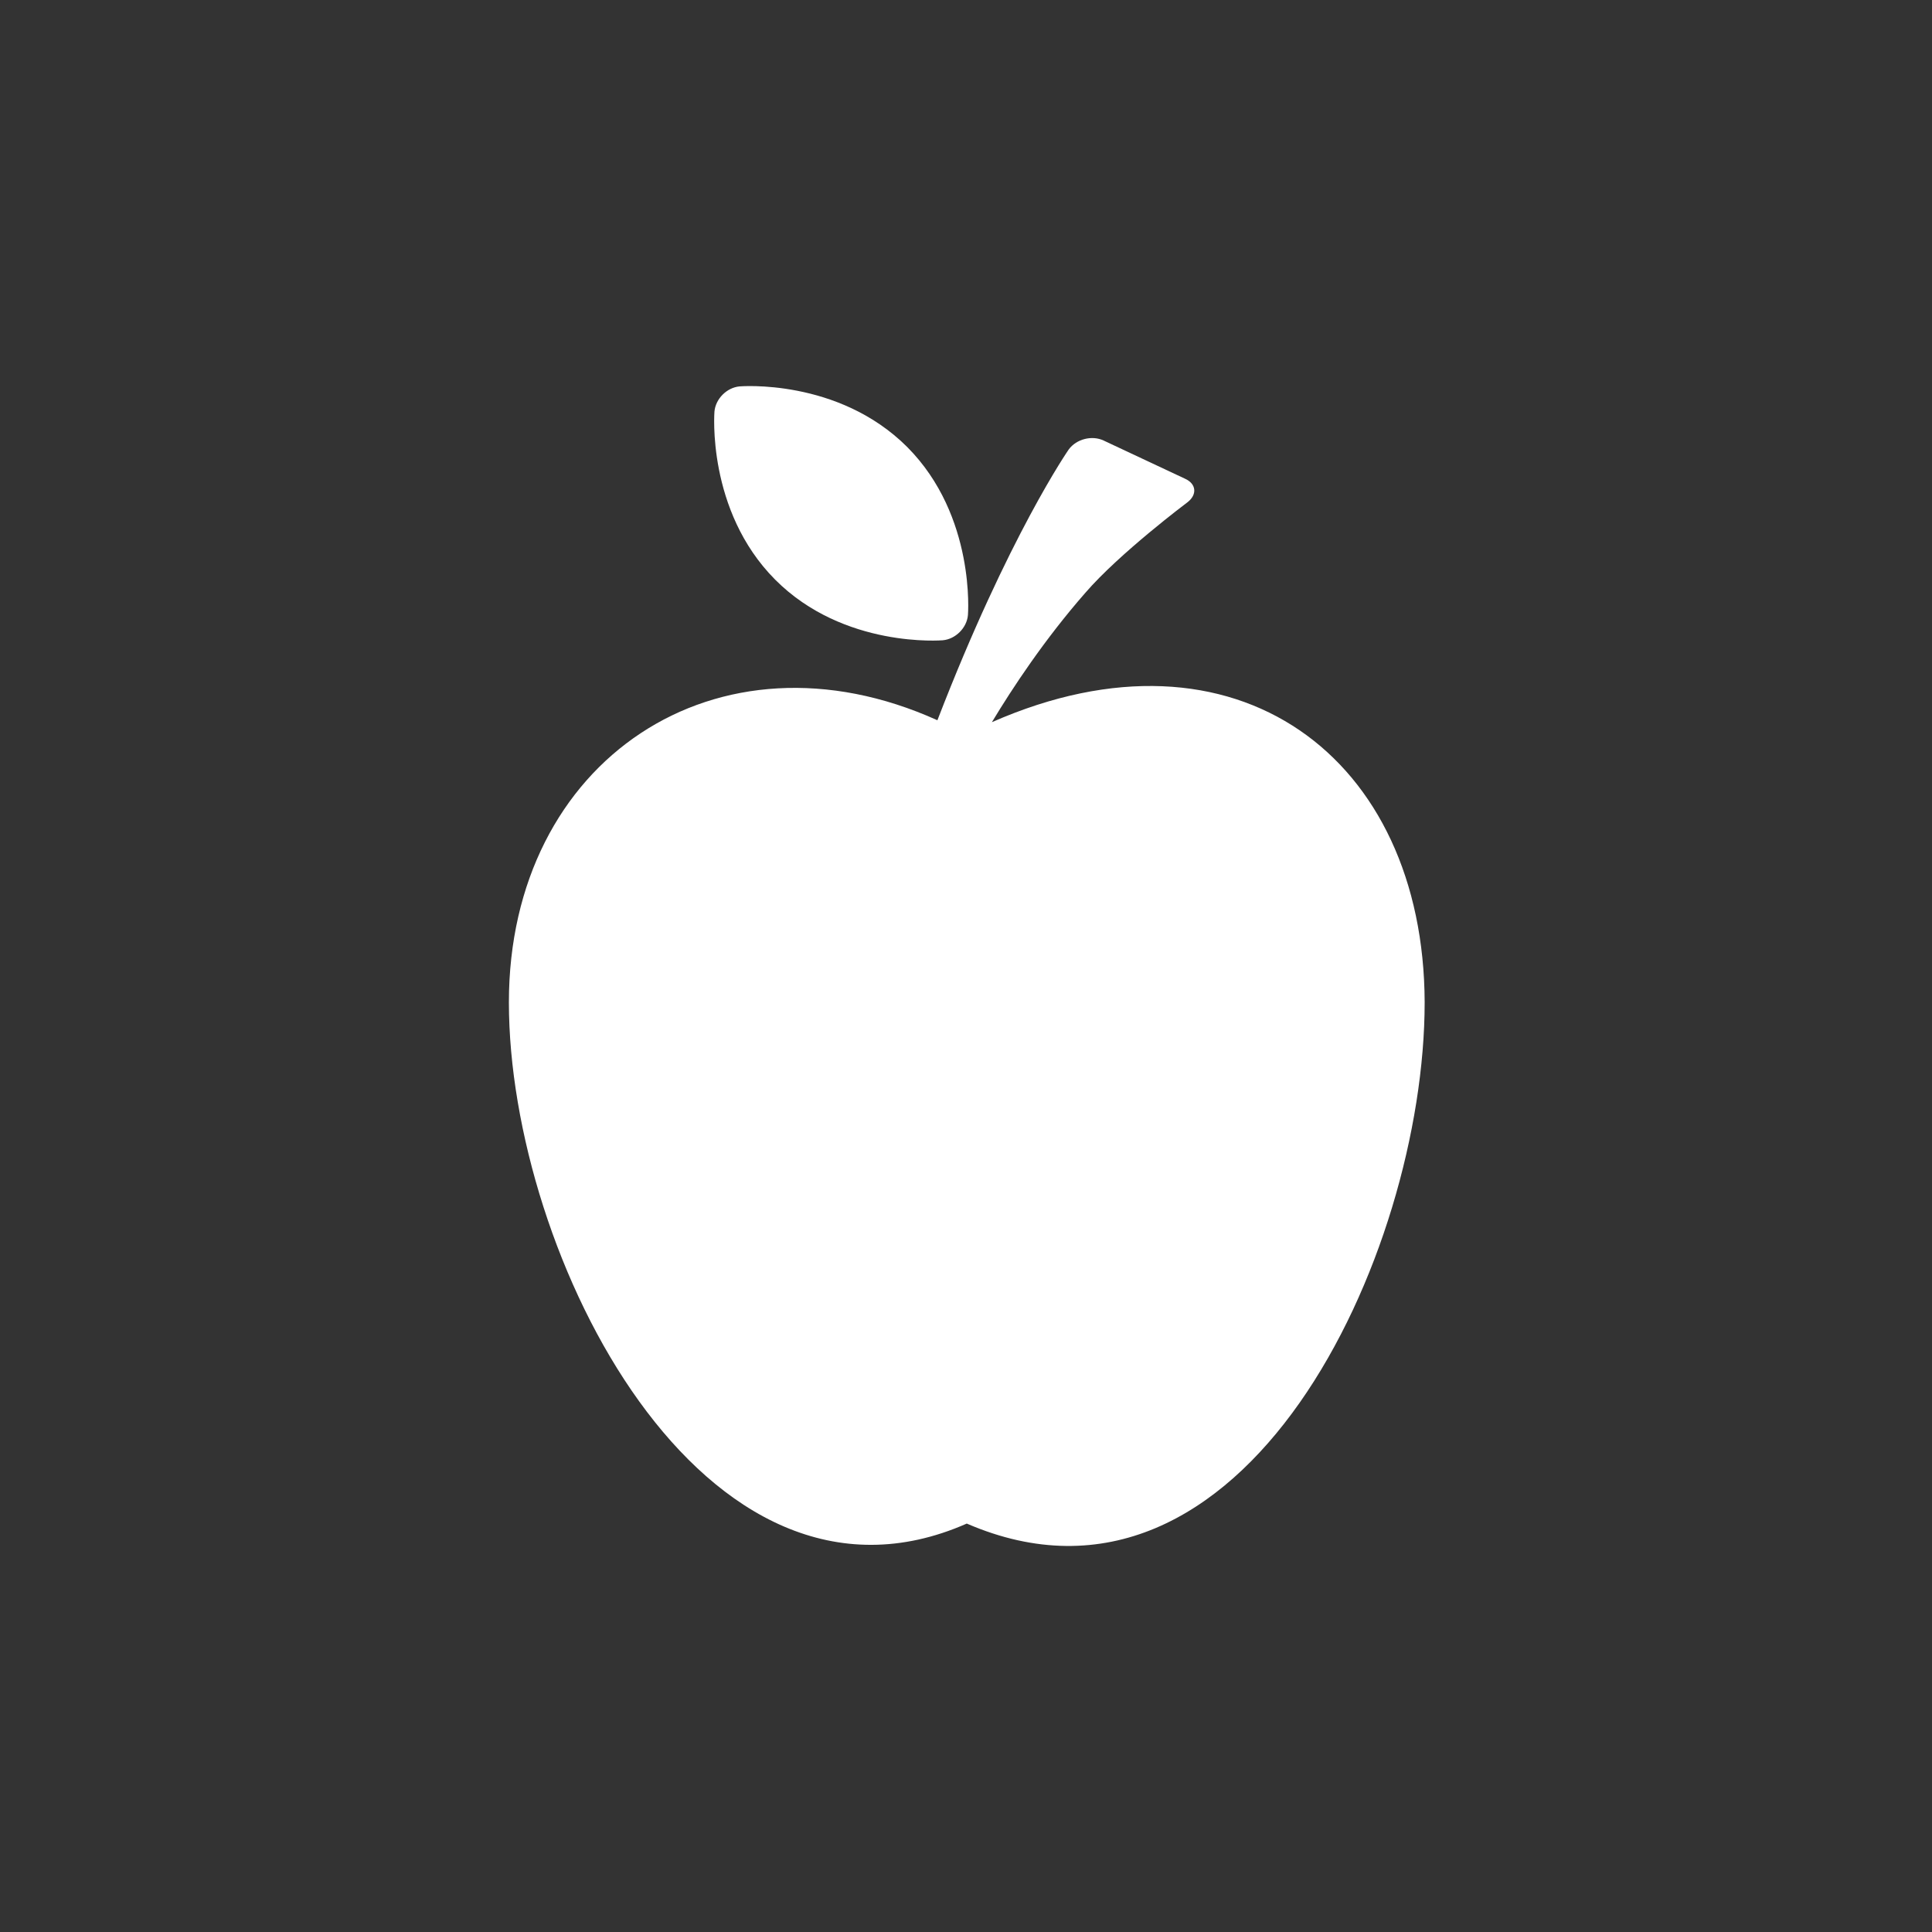 <?xml version="1.0" encoding="utf-8"?>
<!-- Generator: Adobe Illustrator 19.0.0, SVG Export Plug-In . SVG Version: 6.00 Build 0)  -->
<svg version="1.1" id="Layer_1" xmlns="http://www.w3.org/2000/svg" xmlns:xlink="http://www.w3.org/1999/xlink" x="0px" y="0px"
	 viewBox="0 0 500 500" style="enable-background:new 0 0 500 500;" xml:space="preserve">
<rect x="0" y="0" width="500" height="500" fill="#333333" stroke="none"/>
<style type="text/css">
	.st0{fill:#FFFFFF;}
</style>
<path id="XMLID_2_" class="st0" d="M-100.2,102.9c-0.9-1.7-3.2-1.9-4.9-1.9c-5.8,0-17.1,3-34.2,7.4l-5.6,1.5
	c-26,6.8-50.9,26-61.5,34.2c-0.1,0.1-0.3,0.2-0.4,0.3c9.7-12.7,35.3-51.7,33.2-56.3c-0.2-0.5-0.7-0.8-1.3-0.8
	c-2.3,0-4.9,2.6-9.7,7.2c-6.7,6.7-18,17.8-38.3,31.2c-13,8.6-27.1,20.9-39.5,31.7c-15.9,13.9-31,27-38.1,27c-1.3,0-2.3-0.5-3-1.5
	c-9.2-12.9-18.7-19.9-28.2-20.7c-2-0.2-4.1-0.3-6.2-0.3c-8,0-17,2.2-28.8,18.1c-2.6,3.5-28.2,6.5-46.9,8.6c-9.9,1.1-18.5,2.1-23,3
	c-2.5,0.5-3.6,0.8-3.5,1.8c0.1,1,1.1,1.1,4,1.1c3.5,0,9.9-0.3,17.2-0.6c11.2-0.5,25.2-1.1,37-1.1c12.7,0,20.5,0.7,23.2,2.1
	c10.3,5.3,25.4,25.1,38.5,50.5c12.7,24.6,45.2,50.6,65.8,57.5c15.7,5.2,18.2,19.2,22,40.3c1,5.4,2,11.5,3.5,17.9
	c4.7,21.5,7.4,24.4,9.4,24.4c1.7,0,2.8-2.2,3.5-7.1c0.1-0.7,0.2-1.3,0.3-1.9c7.1,24.7,10.8,27.8,13.2,27.8c0.5,0,1-0.2,1.3-0.6
	c1.5-1.9,0-8-2.5-17.8c-1.3-5.1-3-12-2.8-14c2,1.9,7.3,11.7,11.2,19c9,16.6,12.1,21.8,14.1,21.8c0.2,0,0.5-0.1,0.7-0.2
	c2.1-1.3,0.1-7.2-5.9-22.4c-3.1-8-6.4-16.3-6.7-19.9c1.8,1.3,6.3,7.1,9.6,11.4c7,9,10.2,12.9,12,12.9c0.4,0,0.8-0.2,1-0.5
	c0.4-0.5,0.5-1.2,0.3-2.4c-0.8-4.9-7.4-19.9-14.3-35.7c-6-13.6-12.1-27.6-13.6-33.2c-3.2-12.2-21.9-58.3-27.6-69.6
	c-3.8-7.5,10.1-16.1,20.2-22.4c4.4-2.8,8.3-5.2,10.2-7.1c3.2-3.2,6.7-4.8,10.5-6.4c3.7-1.7,7.6-3.4,11-6.8c4.6-4.6,5.4-8.5,6.1-12.2
	c0.4-1.8,0.7-3.6,1.5-5.4c1-2.4,4.5-3.8,8.2-5.3c4.3-1.7,9.3-3.7,11.6-7.9c1.6-2.9,2.6-6.4,3.6-9.7c1.4-5,2.7-9.6,5.8-10.5
	c6-1.7,15.4-7.6,17.1-13.4l0.3-1c1.7-5.7,5.8-19,15.9-33C-100.3,107.5-99.2,104.7-100.2,102.9z"/>
<g>
	<g>
		<path id="XMLID_44_" class="st0" d="M256.7,186.9c5.3-8.8,13.6-21.4,24.2-33.5h0c8.9-10.3,26.4-23.4,26.4-23.4
			c2.6-2,2.3-4.8-0.6-6.1l-21.1-9.9c-3-1.4-7-0.4-9,2.3c0,0-15.6,22.4-34,70.1c-56.9-25.7-110.9,10.3-110.9,73
			c0,65.5,50.4,164.9,118.5,134.9c71.7,31,118.5-69.4,118.5-134.9C368.5,196.1,319.9,159.1,256.7,186.9z"/>
		<path id="XMLID_43_" class="st0" d="M244,165.7c3.3-0.3,6.2-3.2,6.5-6.5c0,0,2.1-25.6-15.7-43.5c-17.9-17.9-43.4-15.7-43.4-15.7
			c-3.3,0.3-6.2,3.2-6.5,6.5c0,0-2.1,25.6,15.7,43.5C218.4,167.9,244,165.7,244,165.7z"/>
	</g>
</g>
<g>
	<g>
		<g id="Layer_5_47_">
			<g>
				<path class="st0" d="M905.2,380.8L732,117.3c-3.5-5.3-8.8-8.4-14.6-8.4c-5.9,0-11.3,3.2-14.7,8.7L538,380.9
					c-3.6,5.7-4,12-1.1,17.1c2.9,5.2,8.4,8.1,15.1,8.1h339.5c6.8,0,12.3-3,15.1-8.2C909.5,392.7,908.9,386.5,905.2,380.8z
					 M717.6,129.6c1.7,0,2.7,1.7,2.7,1.7l104.9,156.2c6.8,12.2,2.2,15.9-10.6,3.5c0,0-38-44.1-52.2-57.2c-3.6-3.3-10.8-4.2-14.8-1.4
					c-10.5,7.1-28.8,24.9-39.4,31.8c-4.1,2.6-9.6,0.4-10.8-4.4c-3.8-15.6-7-47.8-11-63.3c-1.2-4.7-5.8-5.6-9.7-2.7
					c-1,0.7-3,2-4.1,2.6c-1.2,0.7-0.5-0.3-0.5-0.3l42.9-64.8C715,131.1,715.8,129.6,717.6,129.6z"/>
				<path id="XMLID_85_" class="st0" d="M1002,344.1L842.7,101.6c-3.2-4.9-8.1-7.7-13.4-7.7c-5.4,0-10.4,2.9-13.6,8l-33.3,53.2
					c0,0-1.2,1.9-0.3,4c1.1,2.4,4.1,6.7,5.8,8.8c1.3,1.6,2.9-1.1,2.9-1.1l36.4-55.3c0,0,1-1.5,2.1-1.5c1.3,0,2.2,1.6,2.2,1.6
					l103.7,153.4c2.9,4.3-4.8,4.3-11.6-1.1c-10.3-8.2-30.6-25-40.9-33.2c-3.5-2.8-9.9-3.7-13.7-1.3c-5.6,3.5-18.8,13.9-24.2,18.9
					c-2.9,2.7-0.8,5.2-0.8,5.2l72.5,110.3c0,0,2.1,3.5,5.3,3.5c16.9,0,67.5,0,67.5,0c6.3,0,11.3-2.7,13.9-7.5
					C1005.9,355.1,1005.5,349.3,1002,344.1z"/>
			</g>
		</g>
	</g>
</g>
</svg>
